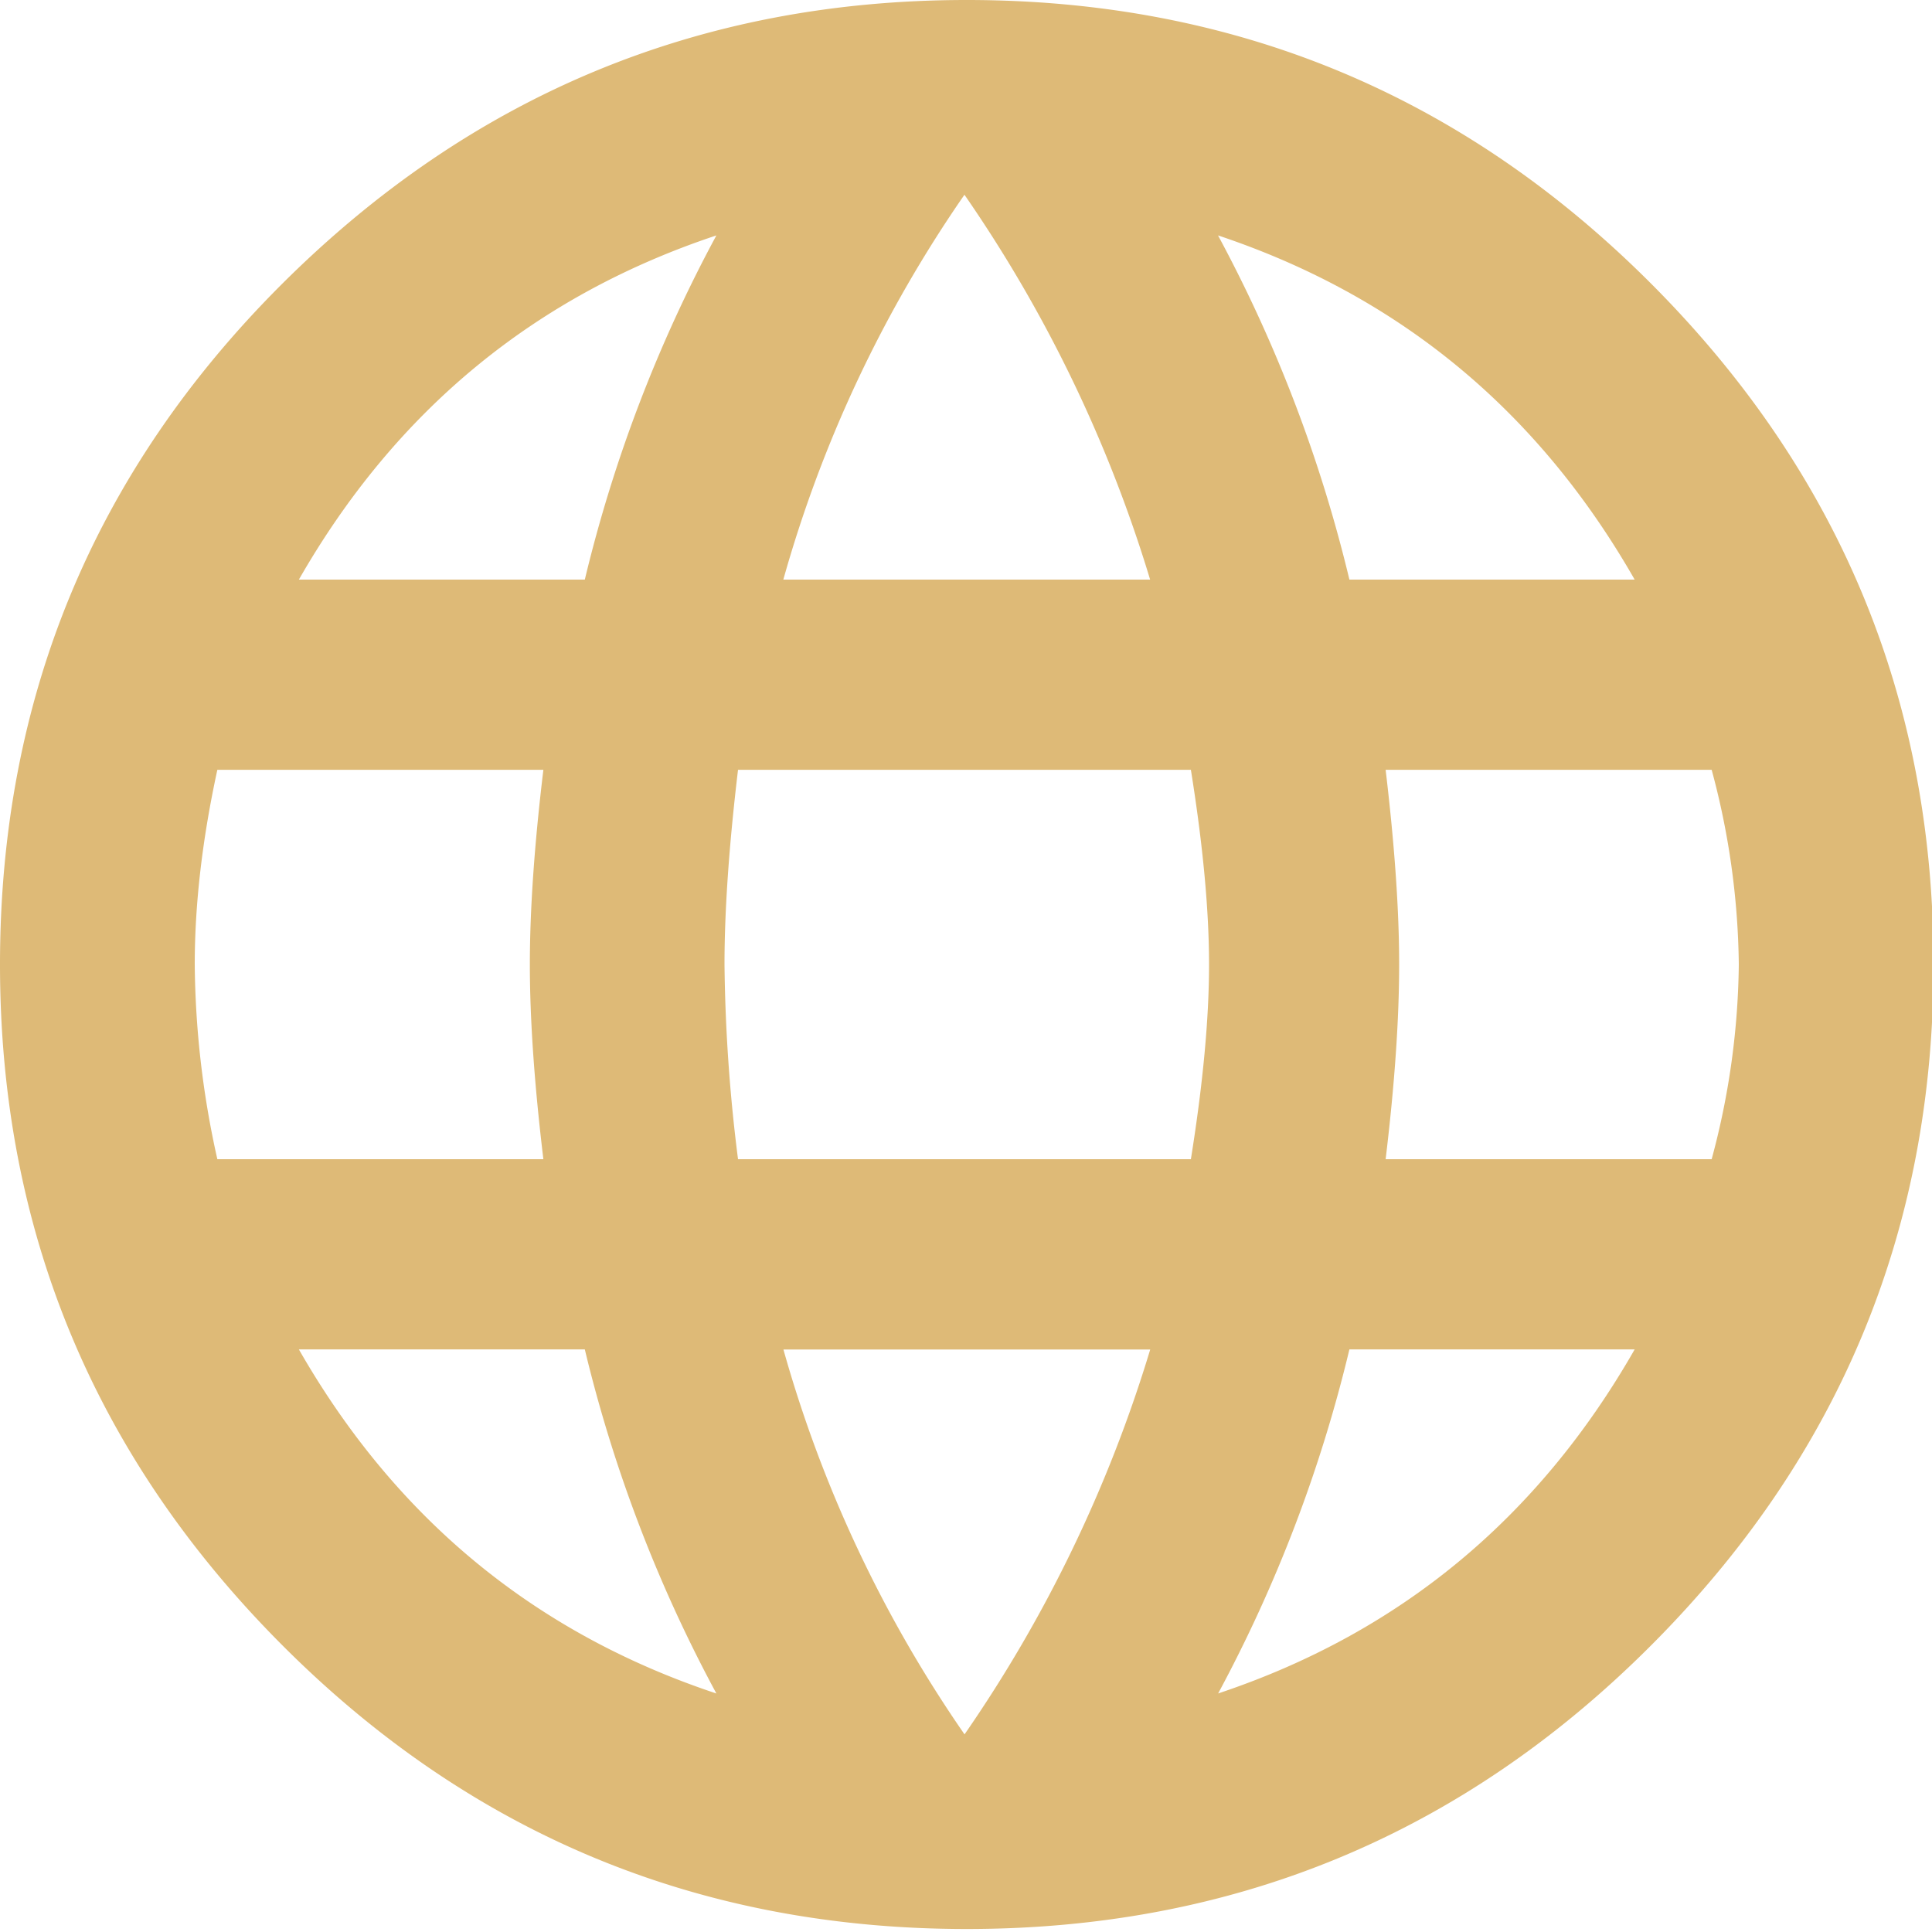 <svg xmlns="http://www.w3.org/2000/svg" width="20" height="20" viewBox="0 0 20 20"><path fill="#deba77" d="M12.61 17.531a14.762 14.762 0 001.359-3.562h2.953c-1 1.75-2.438 2.937-4.313 3.562zm-2.626.422A13.31 13.31 0 018.11 13.97h3.797a14.238 14.238 0 01-1.922 3.984zm-2.568-.422c-1.88-.625-3.32-1.812-4.322-3.562h2.96a14.742 14.742 0 001.362 3.562zM14.344 12c.094-.781.14-1.453.14-2.016 0-.562-.047-1.234-.14-2.015h3.375A8.01 8.01 0 0118 9.984 8.01 8.01 0 0117.719 12zM7.64 12a17.274 17.274 0 01-.14-2.016c0-.562.047-1.234.14-2.015h4.688c.125.781.188 1.453.188 2.015 0 .563-.063 1.235-.188 2.016zm-5.39 0a9.518 9.518 0 01-.234-2.016c0-.625.078-1.297.234-2.015h3.375c-.094.781-.14 1.453-.14 2.015 0 .563.046 1.235.14 2.016zm.844-6c1.002-1.75 2.443-2.938 4.322-3.563A14.74 14.74 0 006.054 6zm10.875 0a14.762 14.762 0 00-1.36-3.563c1.875.626 3.313 1.813 4.313 3.563zm-5.86 0a13.31 13.31 0 011.875-3.984A14.238 14.238 0 0111.906 6zm1.899 13.969c2.765 0 5.125-.977 7.078-2.93 1.953-1.953 2.93-4.305 2.93-7.055s-.977-5.101-2.93-7.054C15.133.977 12.773 0 10.008 0 7.242 0 4.875.984 2.906 2.953.97 4.891 0 7.234 0 9.984s.977 5.102 2.93 7.055c1.953 1.953 4.312 2.93 7.078 2.93z"/></svg>